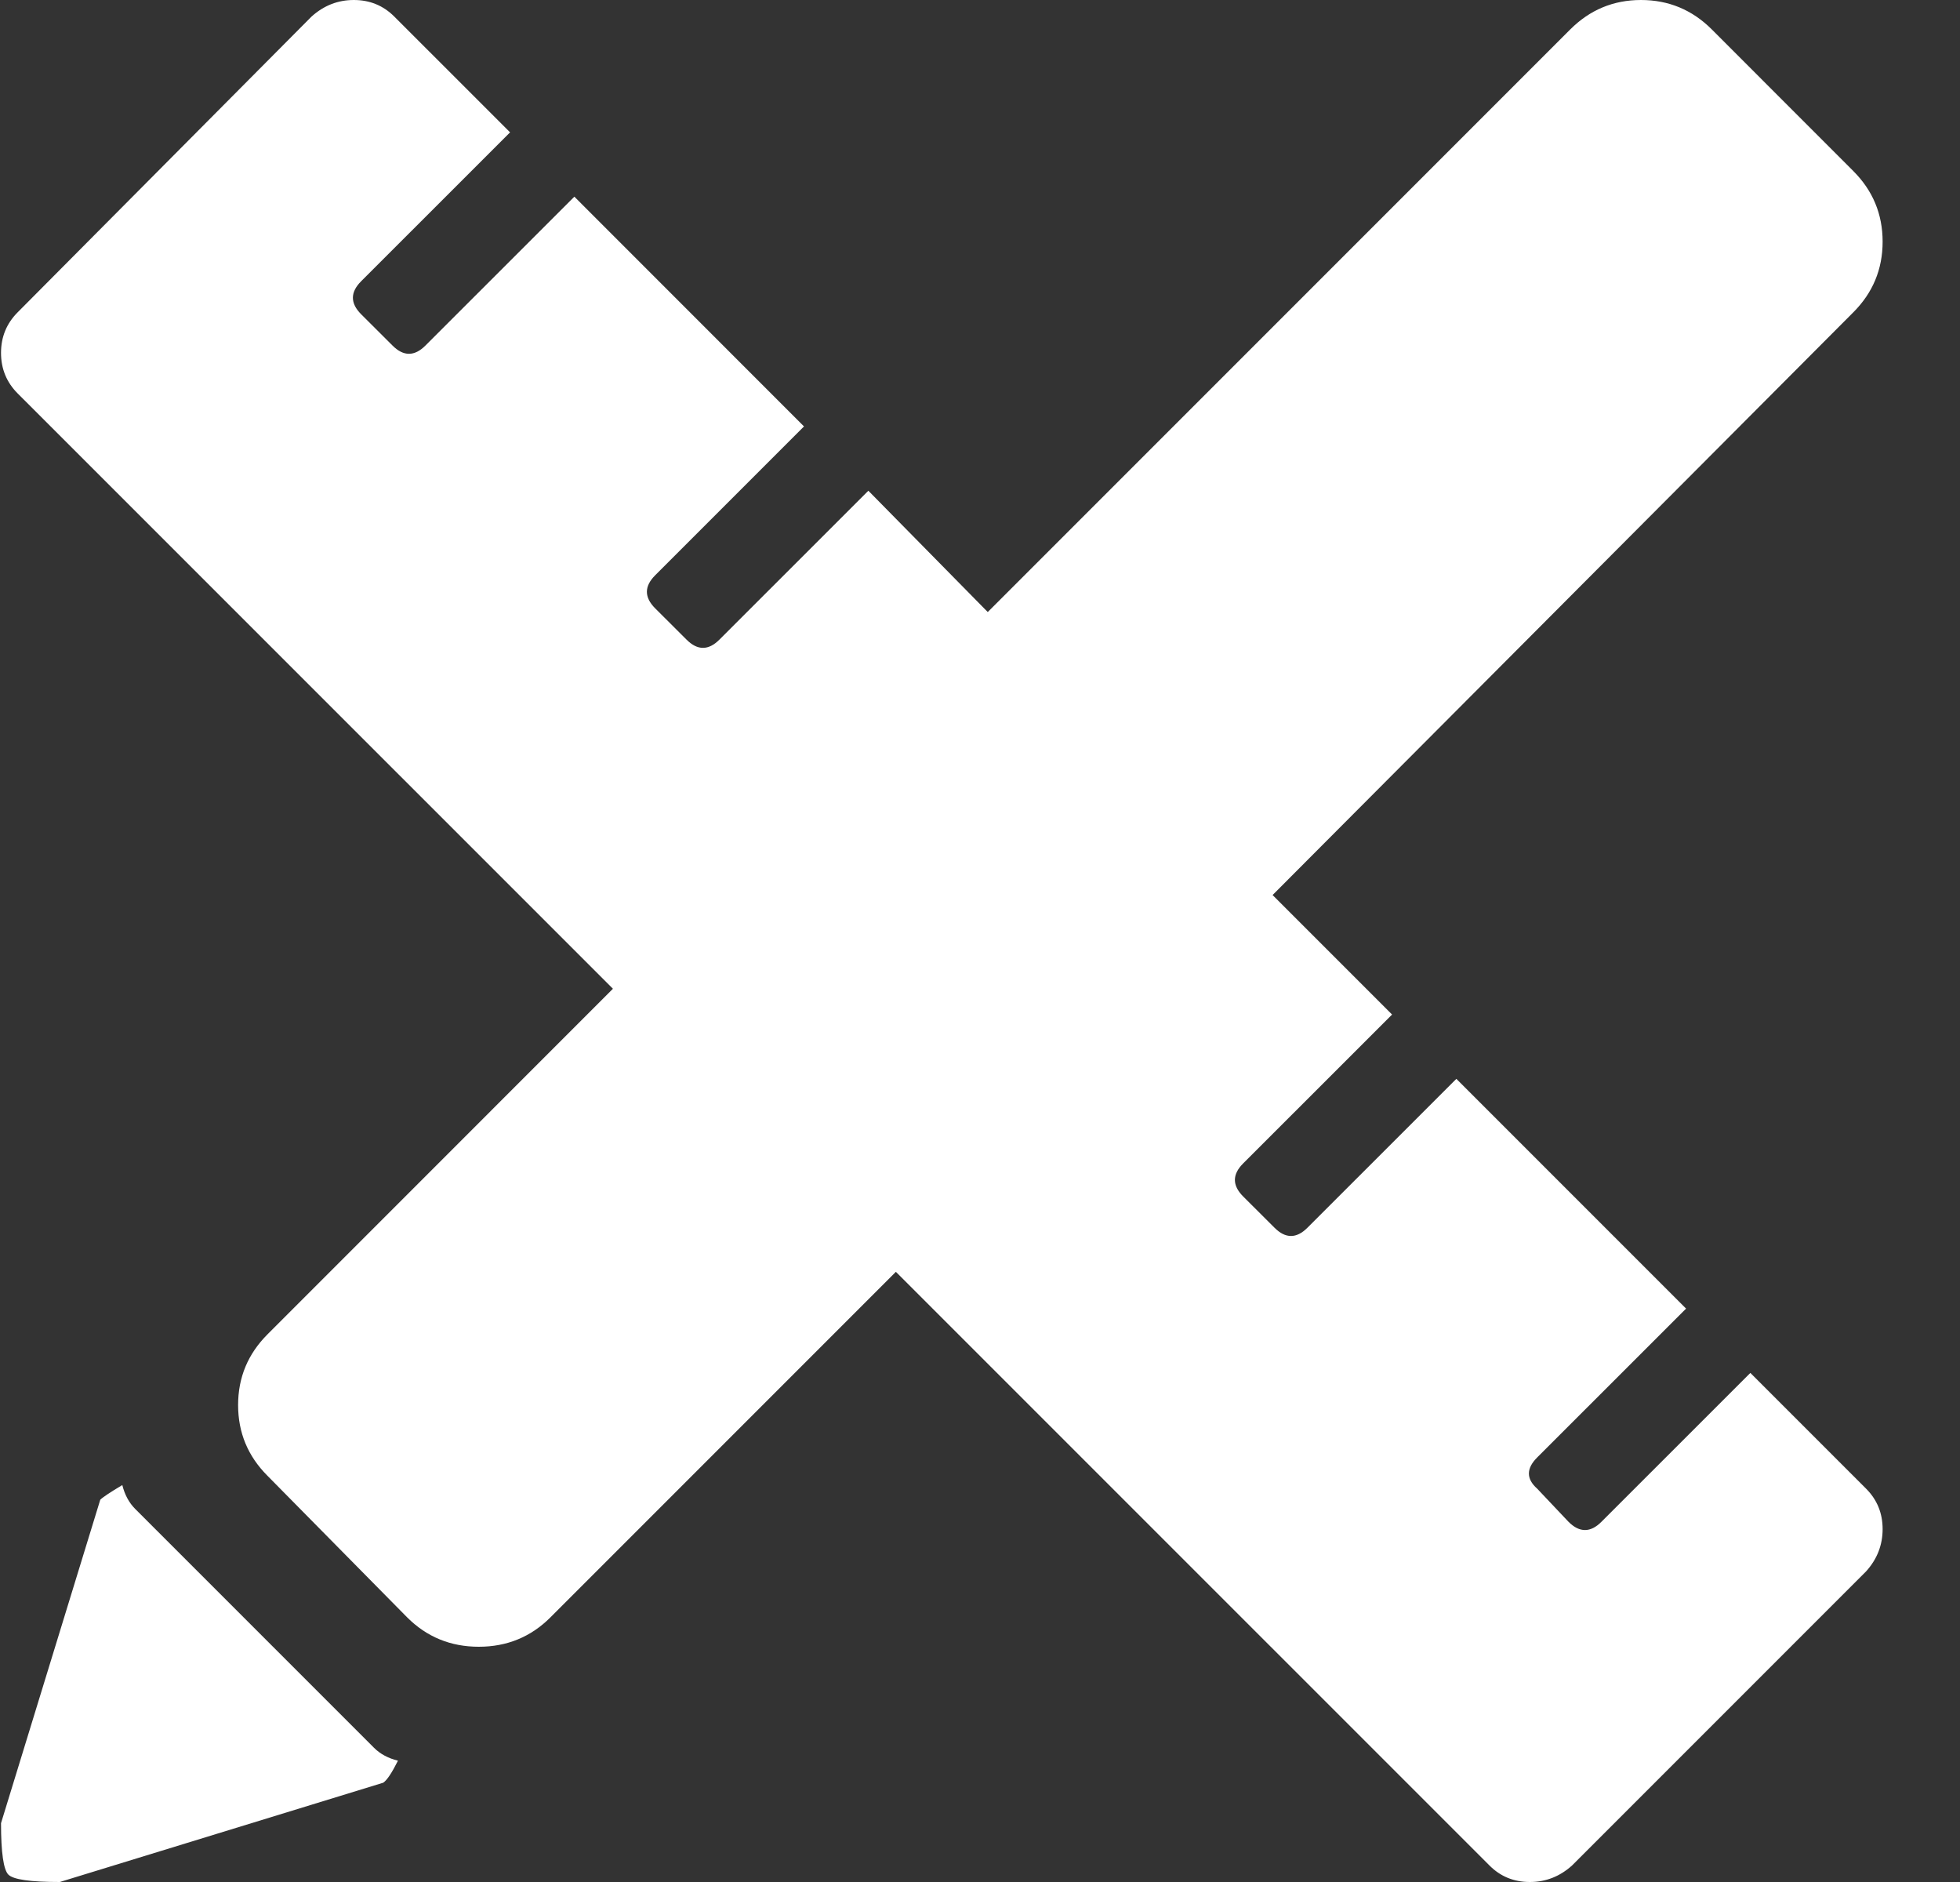 <svg width="25" height="24" viewBox="0 0 25 24" fill="none" xmlns="http://www.w3.org/2000/svg">
<rect x="0" y="0" width="25" height="24" fill="#333333" stroke="none"/>
<path d="M16.232 11.414L17.756 12.938L15.857 14.836C15.716 14.977 15.716 15.117 15.857 15.258L16.256 15.656C16.396 15.797 16.537 15.797 16.677 15.656L18.576 13.758L21.506 16.688L19.607 18.586C19.466 18.727 19.466 18.859 19.607 18.984L20.006 19.406C20.146 19.547 20.287 19.547 20.427 19.406L22.326 17.508L23.802 18.984C23.943 19.125 24.013 19.297 24.013 19.5C24.013 19.703 23.943 19.883 23.802 20.039L20.052 23.789C19.896 23.93 19.716 24 19.513 24C19.31 24 19.138 23.93 18.998 23.789L11.427 16.219L7.021 20.625C6.771 20.875 6.466 21 6.107 21C5.748 21 5.443 20.875 5.193 20.625L3.412 18.82C3.162 18.57 3.037 18.27 3.037 17.918C3.037 17.566 3.162 17.266 3.412 17.016L7.818 12.609L0.224 5.016C0.084 4.875 0.013 4.703 0.013 4.5C0.013 4.297 0.084 4.125 0.224 3.984L3.974 0.211C4.131 0.07 4.31 0 4.513 0C4.716 0 4.888 0.07 5.029 0.211L6.506 1.688L4.607 3.586C4.466 3.727 4.466 3.867 4.607 4.008L5.006 4.406C5.146 4.547 5.287 4.547 5.427 4.406L7.326 2.508L10.255 5.438L8.357 7.336C8.216 7.477 8.216 7.617 8.357 7.758L8.756 8.156C8.896 8.297 9.037 8.297 9.177 8.156L11.076 6.258L12.599 7.805L20.029 0.375C20.279 0.125 20.58 0 20.931 0C21.283 0 21.584 0.125 21.834 0.375L23.638 2.18C23.888 2.43 24.013 2.73 24.013 3.082C24.013 3.434 23.888 3.734 23.638 3.984L16.232 11.414ZM1.56 18.938C1.591 19.062 1.646 19.164 1.724 19.242L4.771 22.289C4.849 22.367 4.951 22.422 5.076 22.453C4.998 22.609 4.935 22.703 4.888 22.734L0.763 24C0.388 24 0.17 23.969 0.107 23.906C0.045 23.844 0.013 23.625 0.013 23.25L1.279 19.125C1.31 19.094 1.404 19.031 1.56 18.938Z" fill="white"/>
</svg>
